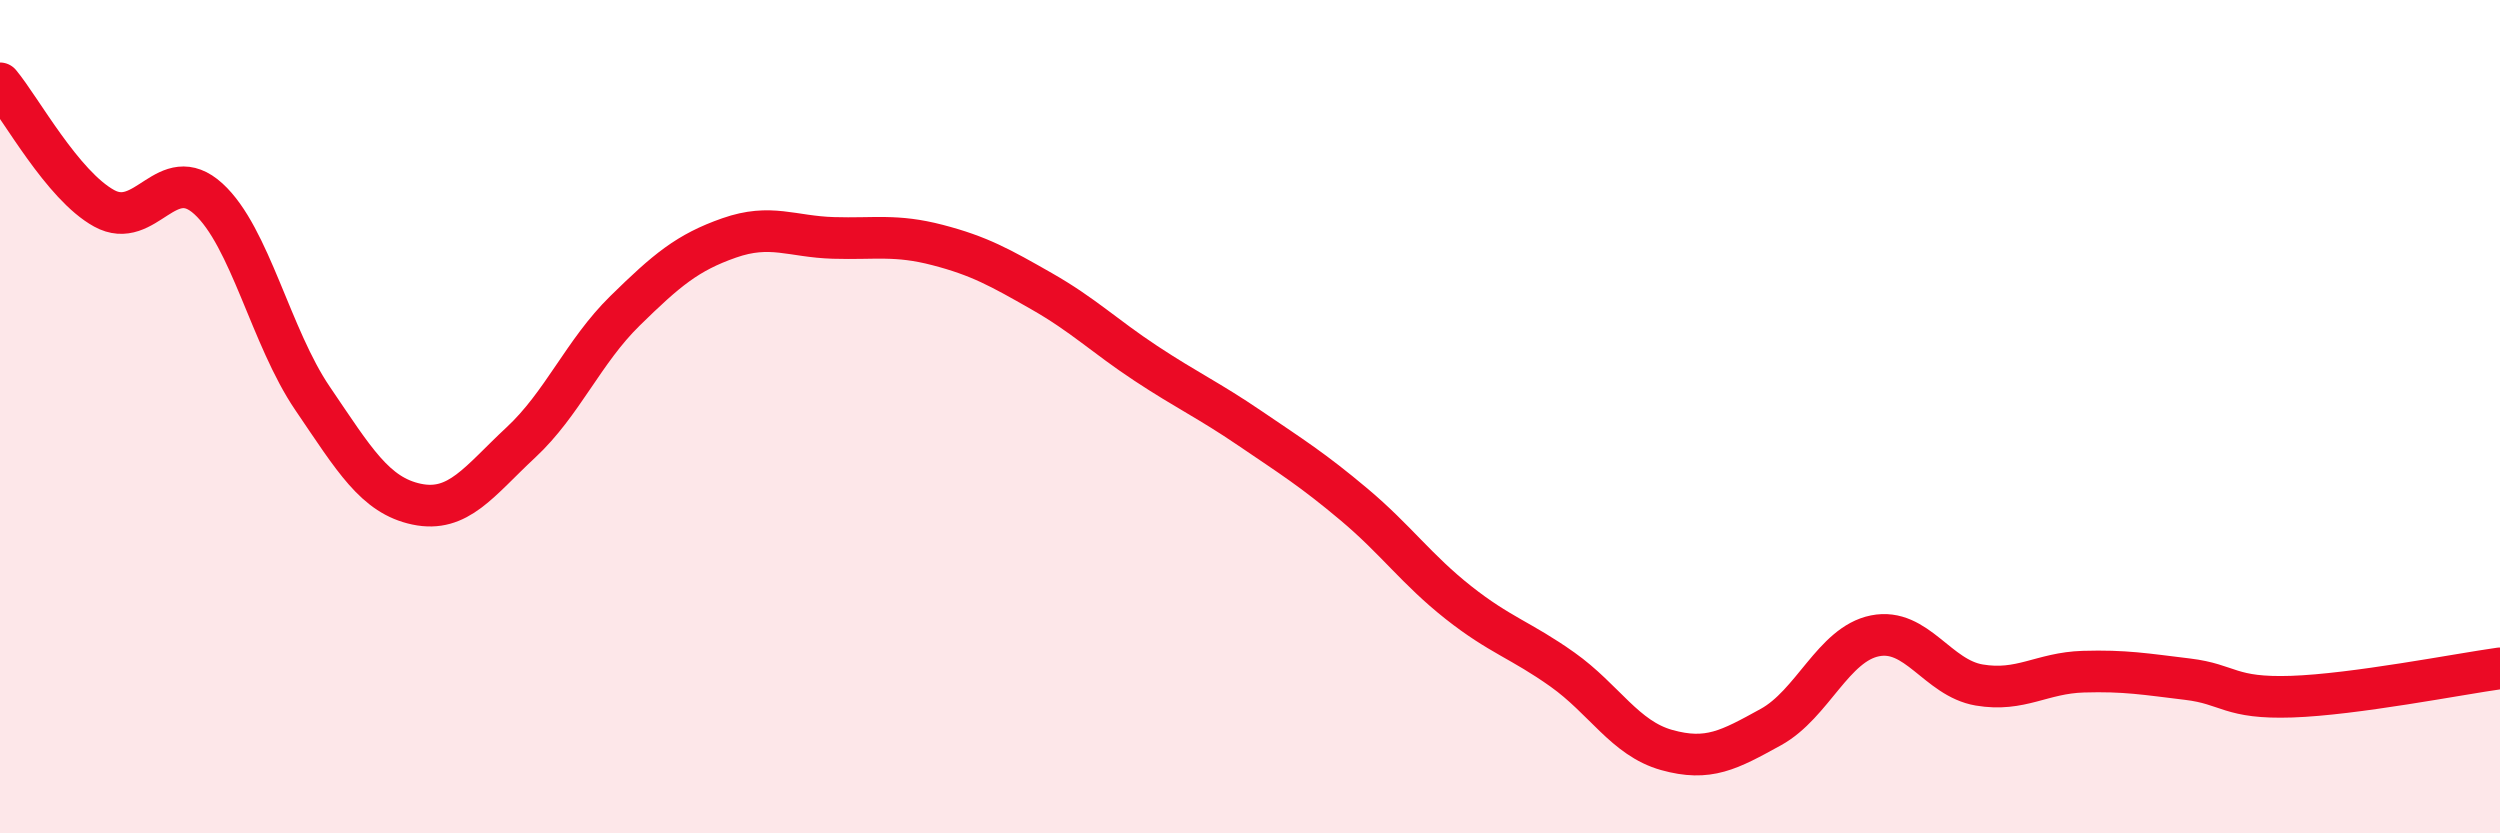 
    <svg width="60" height="20" viewBox="0 0 60 20" xmlns="http://www.w3.org/2000/svg">
      <path
        d="M 0,2 C 0.5,2.6 1.5,4.45 2.5,5 C 3.5,5.55 4,3.86 5,4.77 C 6,5.68 6.5,8.09 7.5,9.56 C 8.5,11.03 9,11.89 10,12.1 C 11,12.31 11.5,11.55 12.5,10.62 C 13.5,9.69 14,8.44 15,7.46 C 16,6.48 16.5,6.06 17.5,5.71 C 18.5,5.36 19,5.68 20,5.71 C 21,5.74 21.5,5.62 22.5,5.88 C 23.5,6.14 24,6.42 25,6.99 C 26,7.56 26.5,8.06 27.5,8.72 C 28.5,9.38 29,9.6 30,10.28 C 31,10.96 31.5,11.27 32.5,12.11 C 33.5,12.95 34,13.67 35,14.46 C 36,15.25 36.5,15.36 37.5,16.07 C 38.5,16.78 39,17.72 40,18 C 41,18.28 41.5,18 42.5,17.45 C 43.5,16.9 44,15.46 45,15.26 C 46,15.06 46.5,16.27 47.5,16.44 C 48.5,16.61 49,16.15 50,16.12 C 51,16.09 51.5,16.18 52.5,16.3 C 53.5,16.42 53.5,16.77 55,16.72 C 56.5,16.67 59,16.18 60,16.04L60 20L0 20Z"
        fill="#EB0A25"
        opacity="0.1"
        stroke-linecap="round"
        stroke-linejoin="round"
      />
      <path
        d="M 0,2 C 0.5,2.6 1.5,4.45 2.5,5 C 3.5,5.55 4,3.86 5,4.77 C 6,5.68 6.5,8.09 7.5,9.56 C 8.5,11.03 9,11.89 10,12.1 C 11,12.31 11.5,11.55 12.5,10.62 C 13.5,9.69 14,8.44 15,7.46 C 16,6.48 16.5,6.06 17.5,5.71 C 18.5,5.36 19,5.68 20,5.71 C 21,5.74 21.5,5.62 22.5,5.88 C 23.5,6.14 24,6.42 25,6.99 C 26,7.56 26.5,8.06 27.5,8.72 C 28.5,9.38 29,9.6 30,10.28 C 31,10.96 31.5,11.27 32.5,12.11 C 33.5,12.95 34,13.67 35,14.46 C 36,15.25 36.5,15.36 37.5,16.07 C 38.5,16.78 39,17.72 40,18 C 41,18.28 41.5,18 42.5,17.45 C 43.5,16.9 44,15.46 45,15.26 C 46,15.06 46.5,16.27 47.5,16.44 C 48.5,16.61 49,16.15 50,16.12 C 51,16.09 51.5,16.18 52.5,16.3 C 53.5,16.42 53.5,16.77 55,16.72 C 56.5,16.67 59,16.18 60,16.04"
        stroke="#EB0A25"
        stroke-width="1"
        fill="none"
        stroke-linecap="round"
        stroke-linejoin="round"
      />
    </svg>
  